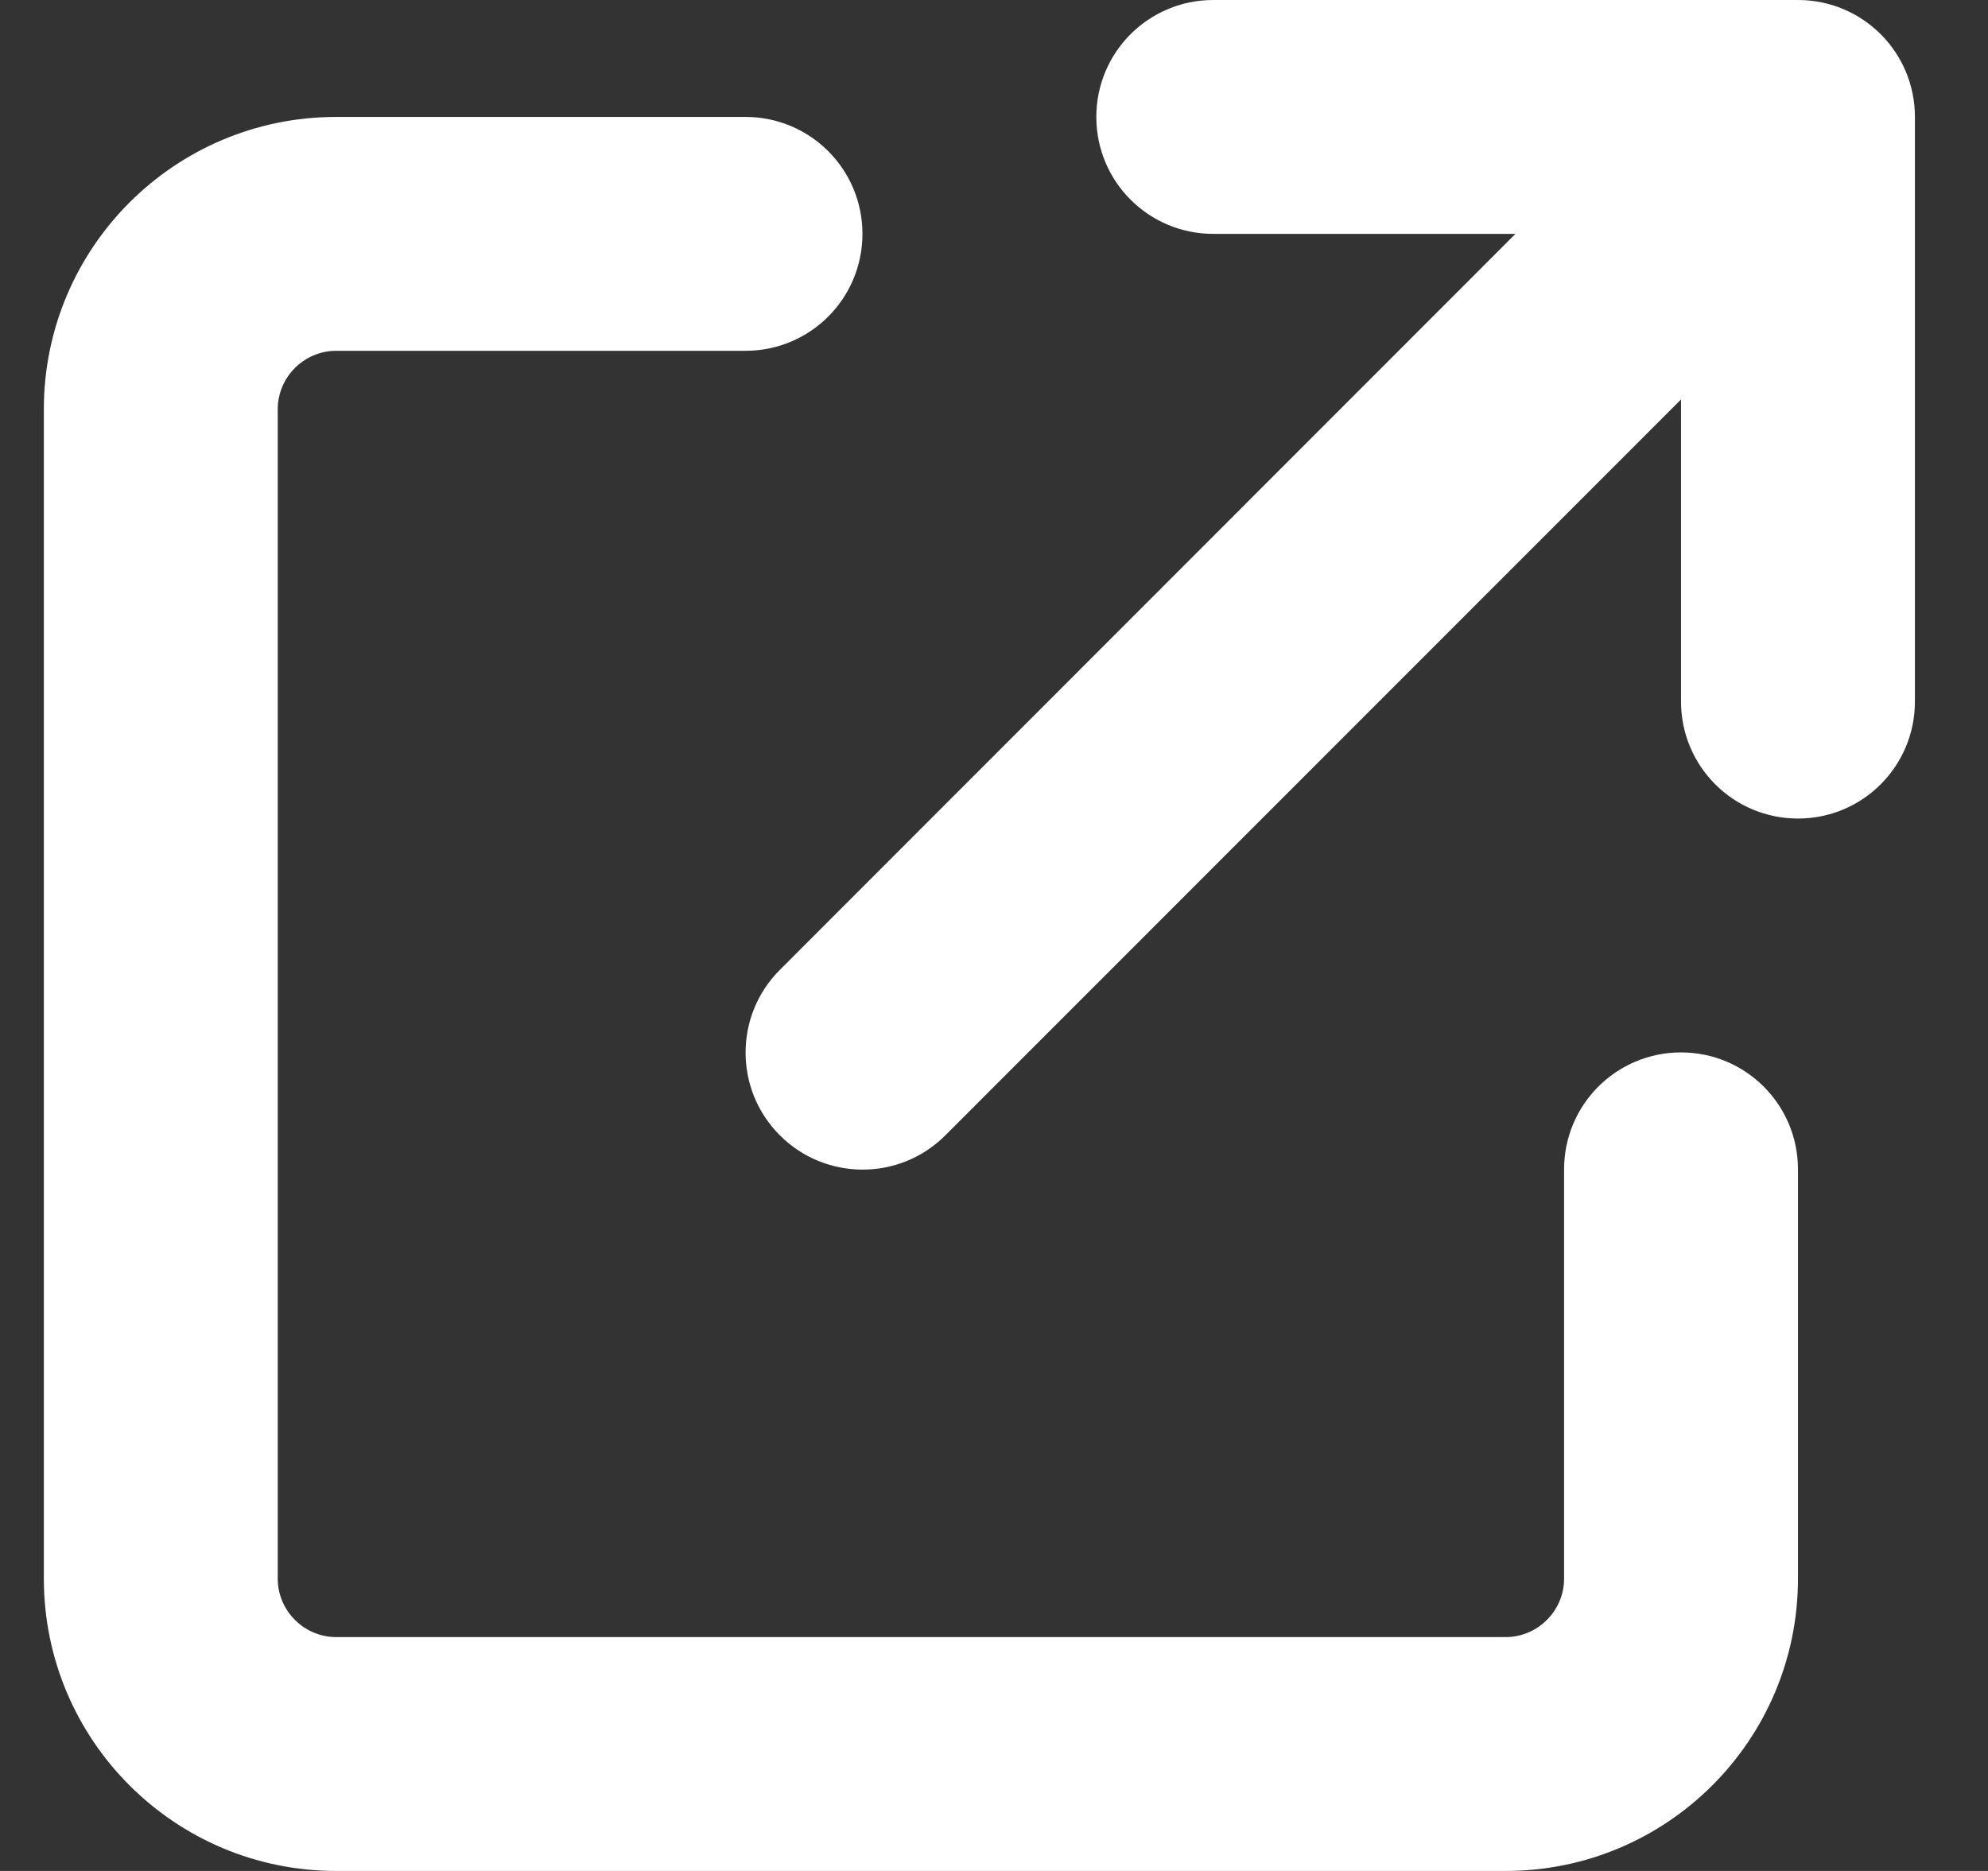<svg width="17" height="16" viewBox="0 0 17 16" fill="none" xmlns="http://www.w3.org/2000/svg">
<rect x="0" y="0" width="17" height="16" fill="#333333" stroke="none"/>
<path d="M10.375 0C9.822 0 9.375 0.447 9.375 1C9.375 1.553 9.822 2 10.375 2H12.959L6.669 8.294C6.278 8.684 6.278 9.319 6.669 9.709C7.059 10.1 7.694 10.1 8.084 9.709L14.375 3.416V6C14.375 6.553 14.822 7 15.375 7C15.928 7 16.375 6.553 16.375 6V1C16.375 0.447 15.928 0 15.375 0H10.375ZM2.875 1C1.494 1 0.375 2.119 0.375 3.5V13.5C0.375 14.881 1.494 16 2.875 16H12.875C14.256 16 15.375 14.881 15.375 13.5V10C15.375 9.447 14.928 9 14.375 9C13.822 9 13.375 9.447 13.375 10V13.5C13.375 13.775 13.15 14 12.875 14H2.875C2.6 14 2.375 13.775 2.375 13.5V3.5C2.375 3.225 2.6 3 2.875 3H6.375C6.928 3 7.375 2.553 7.375 2C7.375 1.447 6.928 1 6.375 1H2.875Z" fill="white"/>
</svg>
